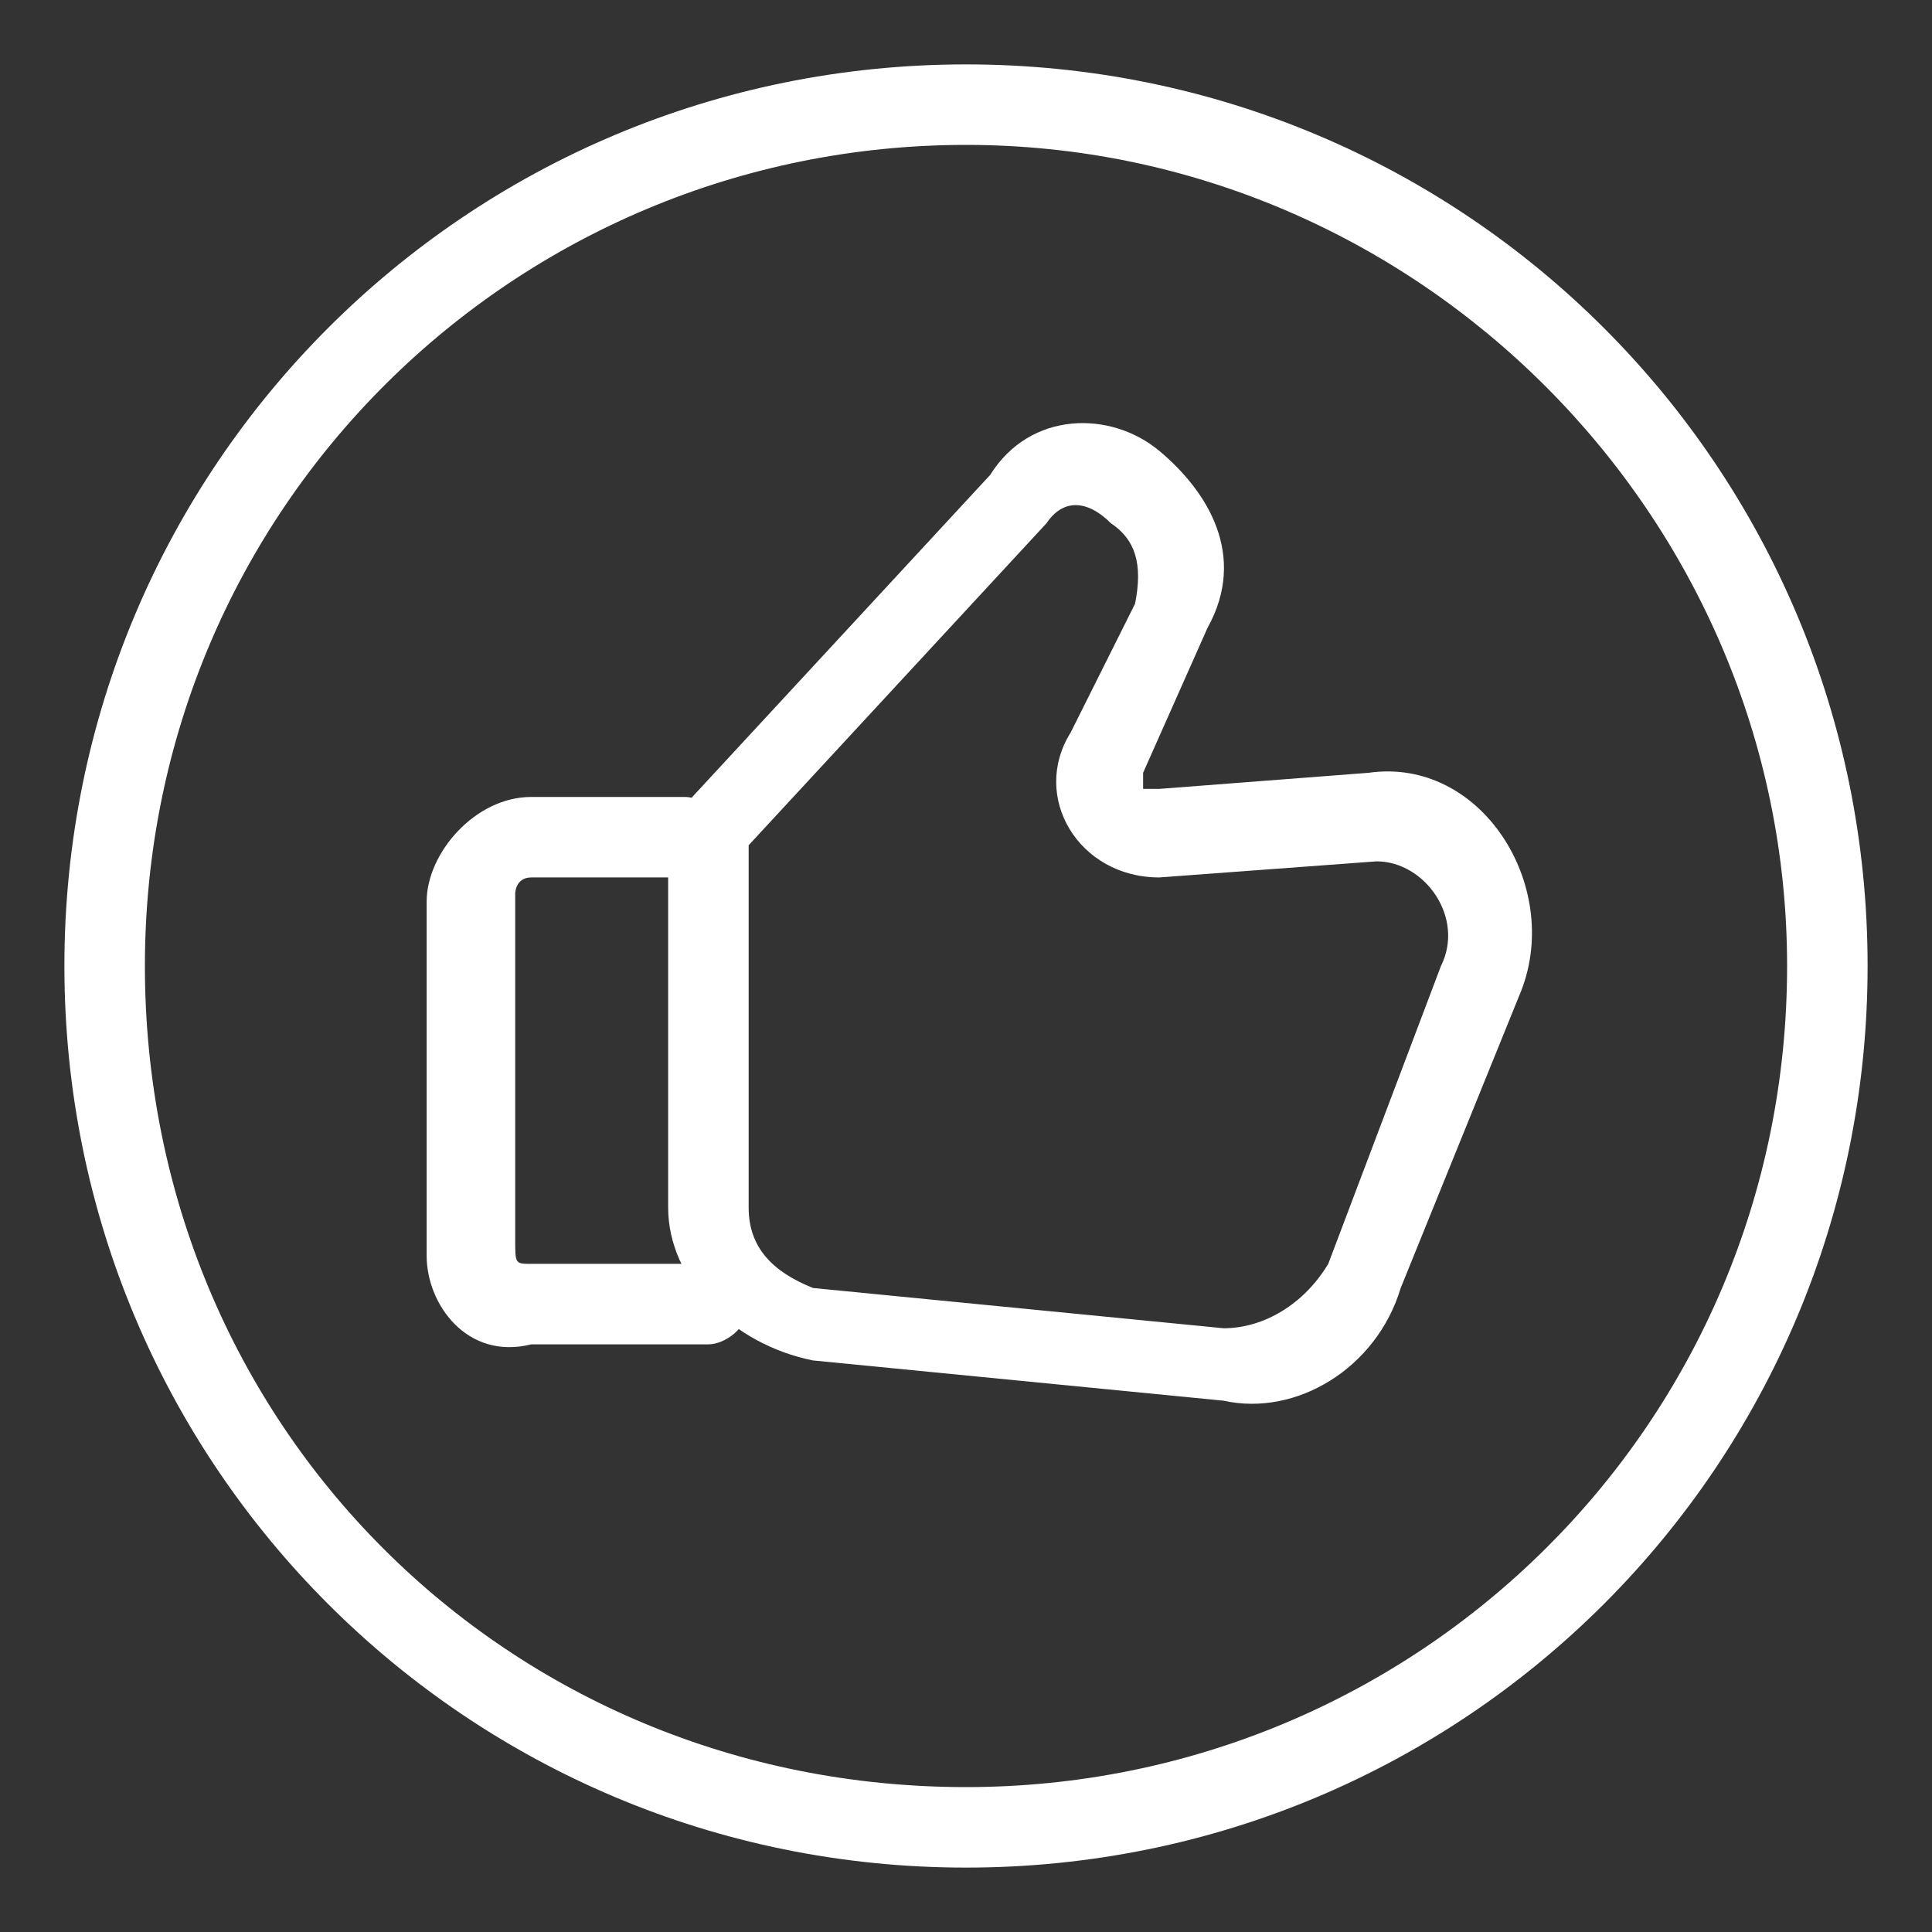 <?xml version="1.0" encoding="utf-8"?>
<!-- Generator: Adobe Illustrator 27.8.1, SVG Export Plug-In . SVG Version: 6.00 Build 0)  -->
<svg version="1.1" id="圖層_1" xmlns="http://www.w3.org/2000/svg" xmlns:xlink="http://www.w3.org/1999/xlink" x="0px" y="0px"
	 viewBox="0 0 24 24" style="enable-background:new 0 0 24 24;" xml:space="preserve">
<rect x="0" y="0" width="24" height="24" fill="#333333" stroke="none"/>
<style type="text/css">
	.st0{fill:#FFFFFF;}
	.st1{fill-rule:evenodd;clip-rule:evenodd;fill:#FFFFFF;}
</style>
<g>
	<path class="st0" d="M12,0.8C5.8,0.8,0.8,5.8,0.8,12s5,11.2,11.2,11.2s11.2-5,11.2-11.2S18.2,0.8,12,0.8z M12,22.2
		C6.3,22.2,1.8,17.7,1.8,12S6.4,1.8,12,1.8S22.2,6.4,22.2,12C22.2,17.7,17.6,22.2,12,22.2z"/>
</g>
<g>
	<g>
		<path class="st1" d="M13.8,6.5c-0.3-0.3-0.6-0.3-0.8,0l-3.7,4c0,0,0,0,0,0.2V15c0,0.5,0.3,0.8,0.8,1l5.1,0.5c0.5,0,1-0.3,1.3-0.8
			l1.4-3.7c0.3-0.6-0.2-1.3-0.8-1.3l-2.7,0.2c-1,0-1.6-1-1.1-1.8l0.8-1.6C14.2,7,14.1,6.7,13.8,6.5z M14.4,5.6
			C15,6.1,15.5,6.9,15,7.8l0,0l-0.8,1.8v0.2h0.2L17,9.6c1.4-0.2,2.4,1.4,1.9,2.7L17.4,16c-0.3,1-1.3,1.6-2.2,1.4l-5.1-0.5
			c-1-0.2-1.8-1-1.8-1.9v-4.3c0-0.3,0.2-0.6,0.3-0.8l3.7-4C12.8,5.1,13.8,5.1,14.4,5.6z"/>
		<path class="st1" d="M5.3,11.2c0-0.6,0.6-1.3,1.3-1.3h1.9c0.3,0,0.5,0.3,0.5,0.5c0,0.3-0.3,0.5-0.5,0.5H6.6
			c-0.2,0-0.2,0.2-0.2,0.2v4.3c0,0.3,0,0.3,0.2,0.3h2.2c0.3,0,0.5,0.3,0.5,0.5c0,0.3-0.3,0.5-0.5,0.5H6.6c-0.8,0.2-1.3-0.5-1.3-1.1
			V11.2z"/>
	</g>
</g>
</svg>
